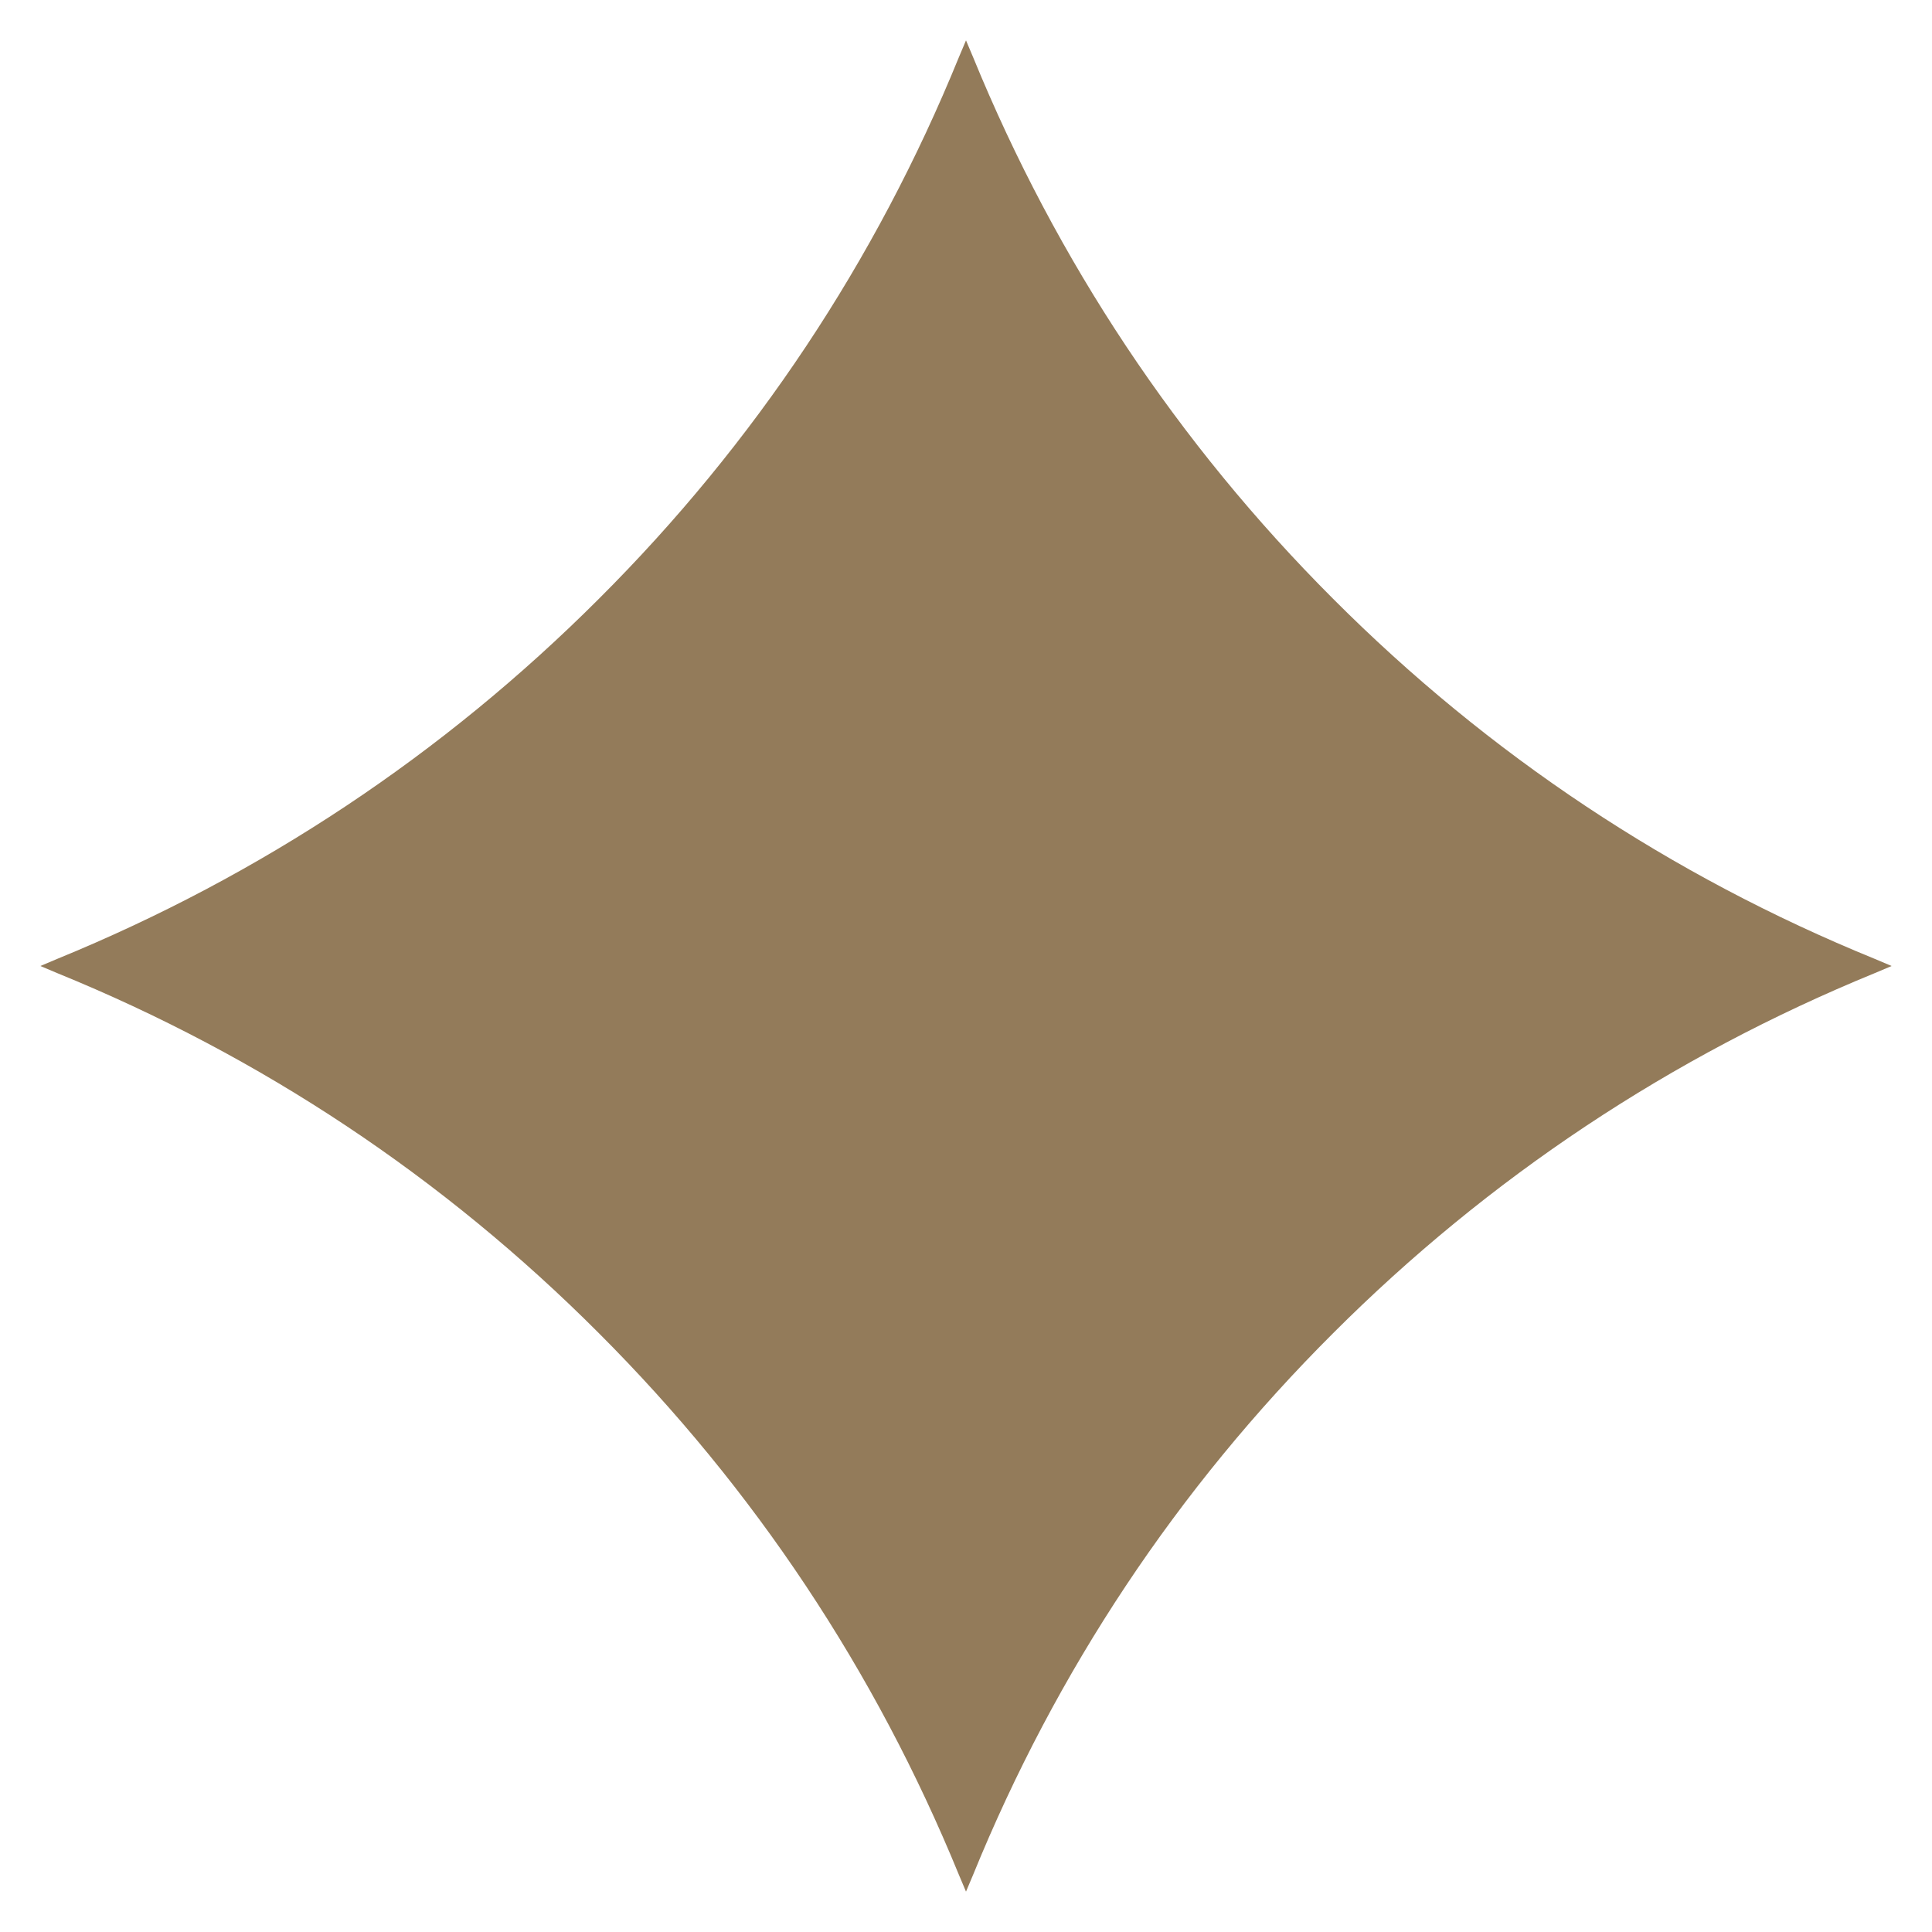 <?xml version="1.0" encoding="UTF-8"?>
<svg id="Ebene_1" xmlns="http://www.w3.org/2000/svg" version="1.1" viewBox="0 0 512 512">
  <!-- Generator: Adobe Illustrator 29.4.0, SVG Export Plug-In . SVG Version: 2.1.0 Build 152)  -->
  <defs>
    <style>
      .st0 {
        fill: #937b5a;
      }
    </style>
  </defs>
  <path class="st0" d="M496.8,254.1c-54-22-102.3-54.1-143.5-95.4-41.2-41.2-73.3-89.5-95.4-143.5l-1.9-4.5-1.9,4.5c-22,54-54.1,102.3-95.4,143.5-41.2,41.2-89.5,73.3-143.5,95.4l-4.5,1.9,4.5,1.9c54,22,102.3,54.1,143.5,95.4,41.2,41.2,73.3,89.5,95.4,143.5l1.9,4.5,1.9-4.5c22-54,54.1-102.3,95.4-143.5,41.2-41.2,89.5-73.3,143.5-95.4l4.5-1.9-4.5-1.9Z"/>
</svg>